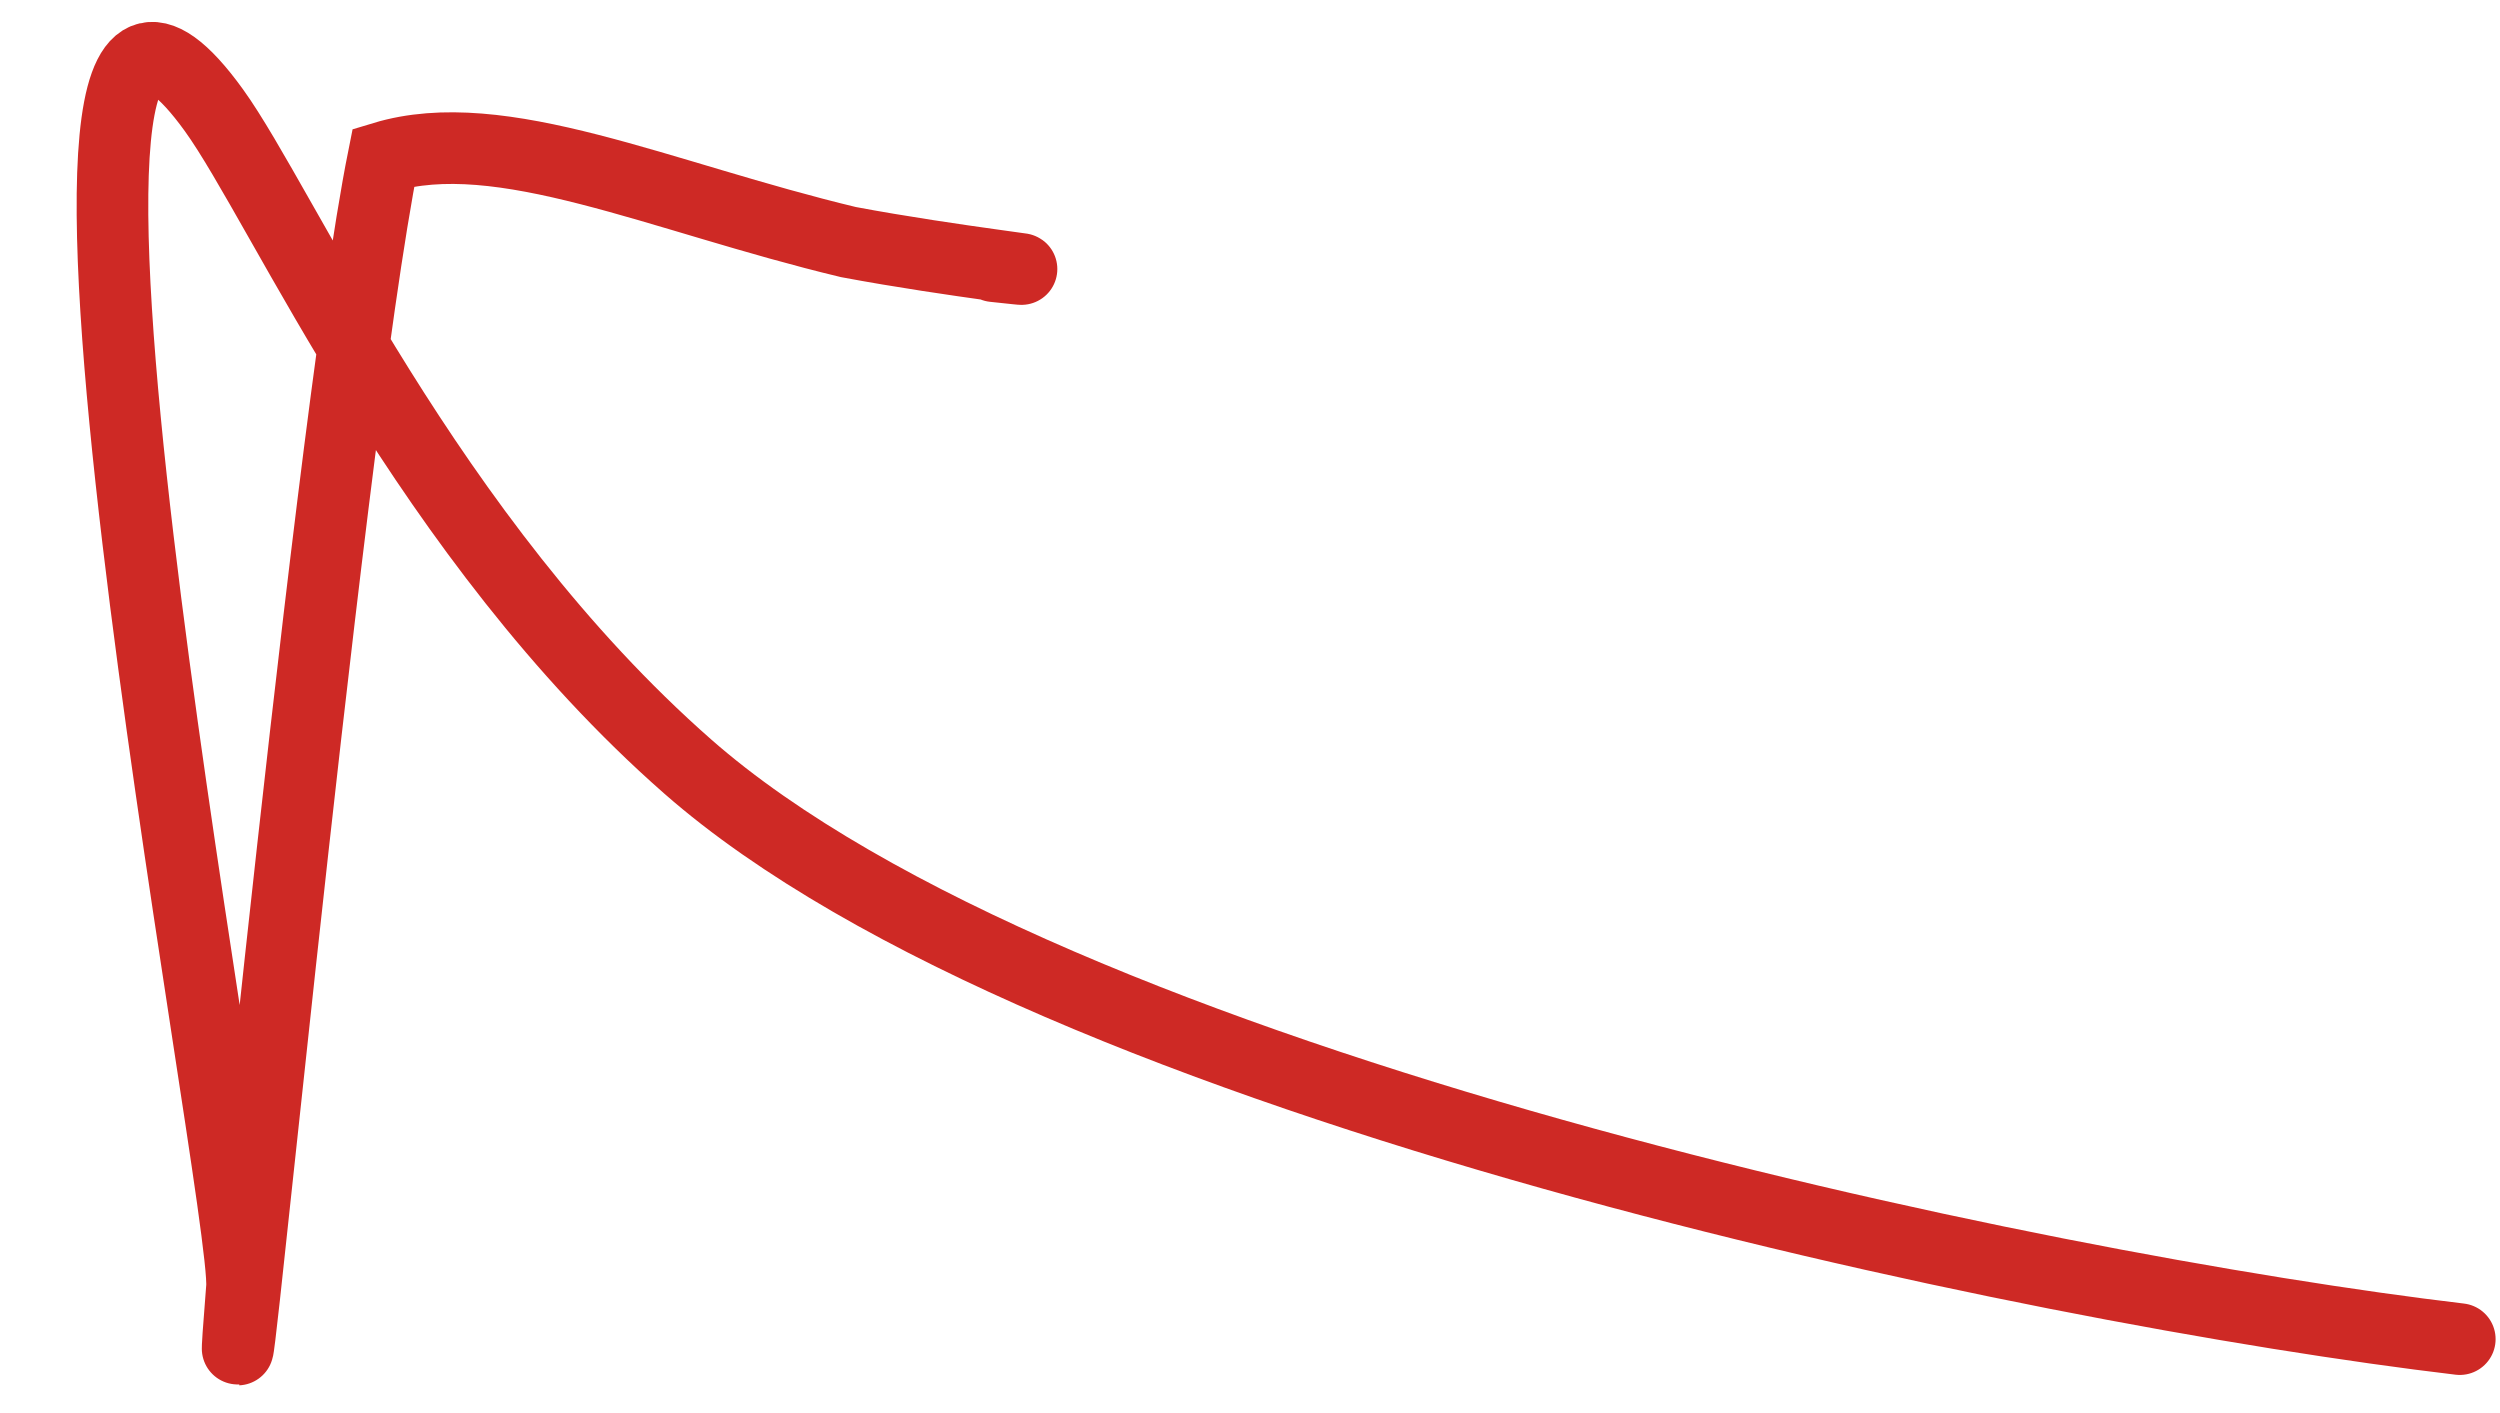 <?xml version="1.0" encoding="UTF-8"?> <svg xmlns="http://www.w3.org/2000/svg" width="23" height="13" viewBox="0 0 23 13" fill="none"><path d="M22.63 12.32C18.753 11.86 9.681 9.998 6.326 7.051C3.929 4.946 2.606 1.897 1.968 1.014C-0.301 -2.129 2.288 11.072 2.226 11.846C1.973 15.003 2.99 4.135 3.528 1.448C4.607 1.121 6.07 1.811 7.805 2.227C8.772 2.409 9.917 2.532 9.143 2.449" stroke="#CE2925" stroke-width="0.659" stroke-linecap="round"></path></svg> 
